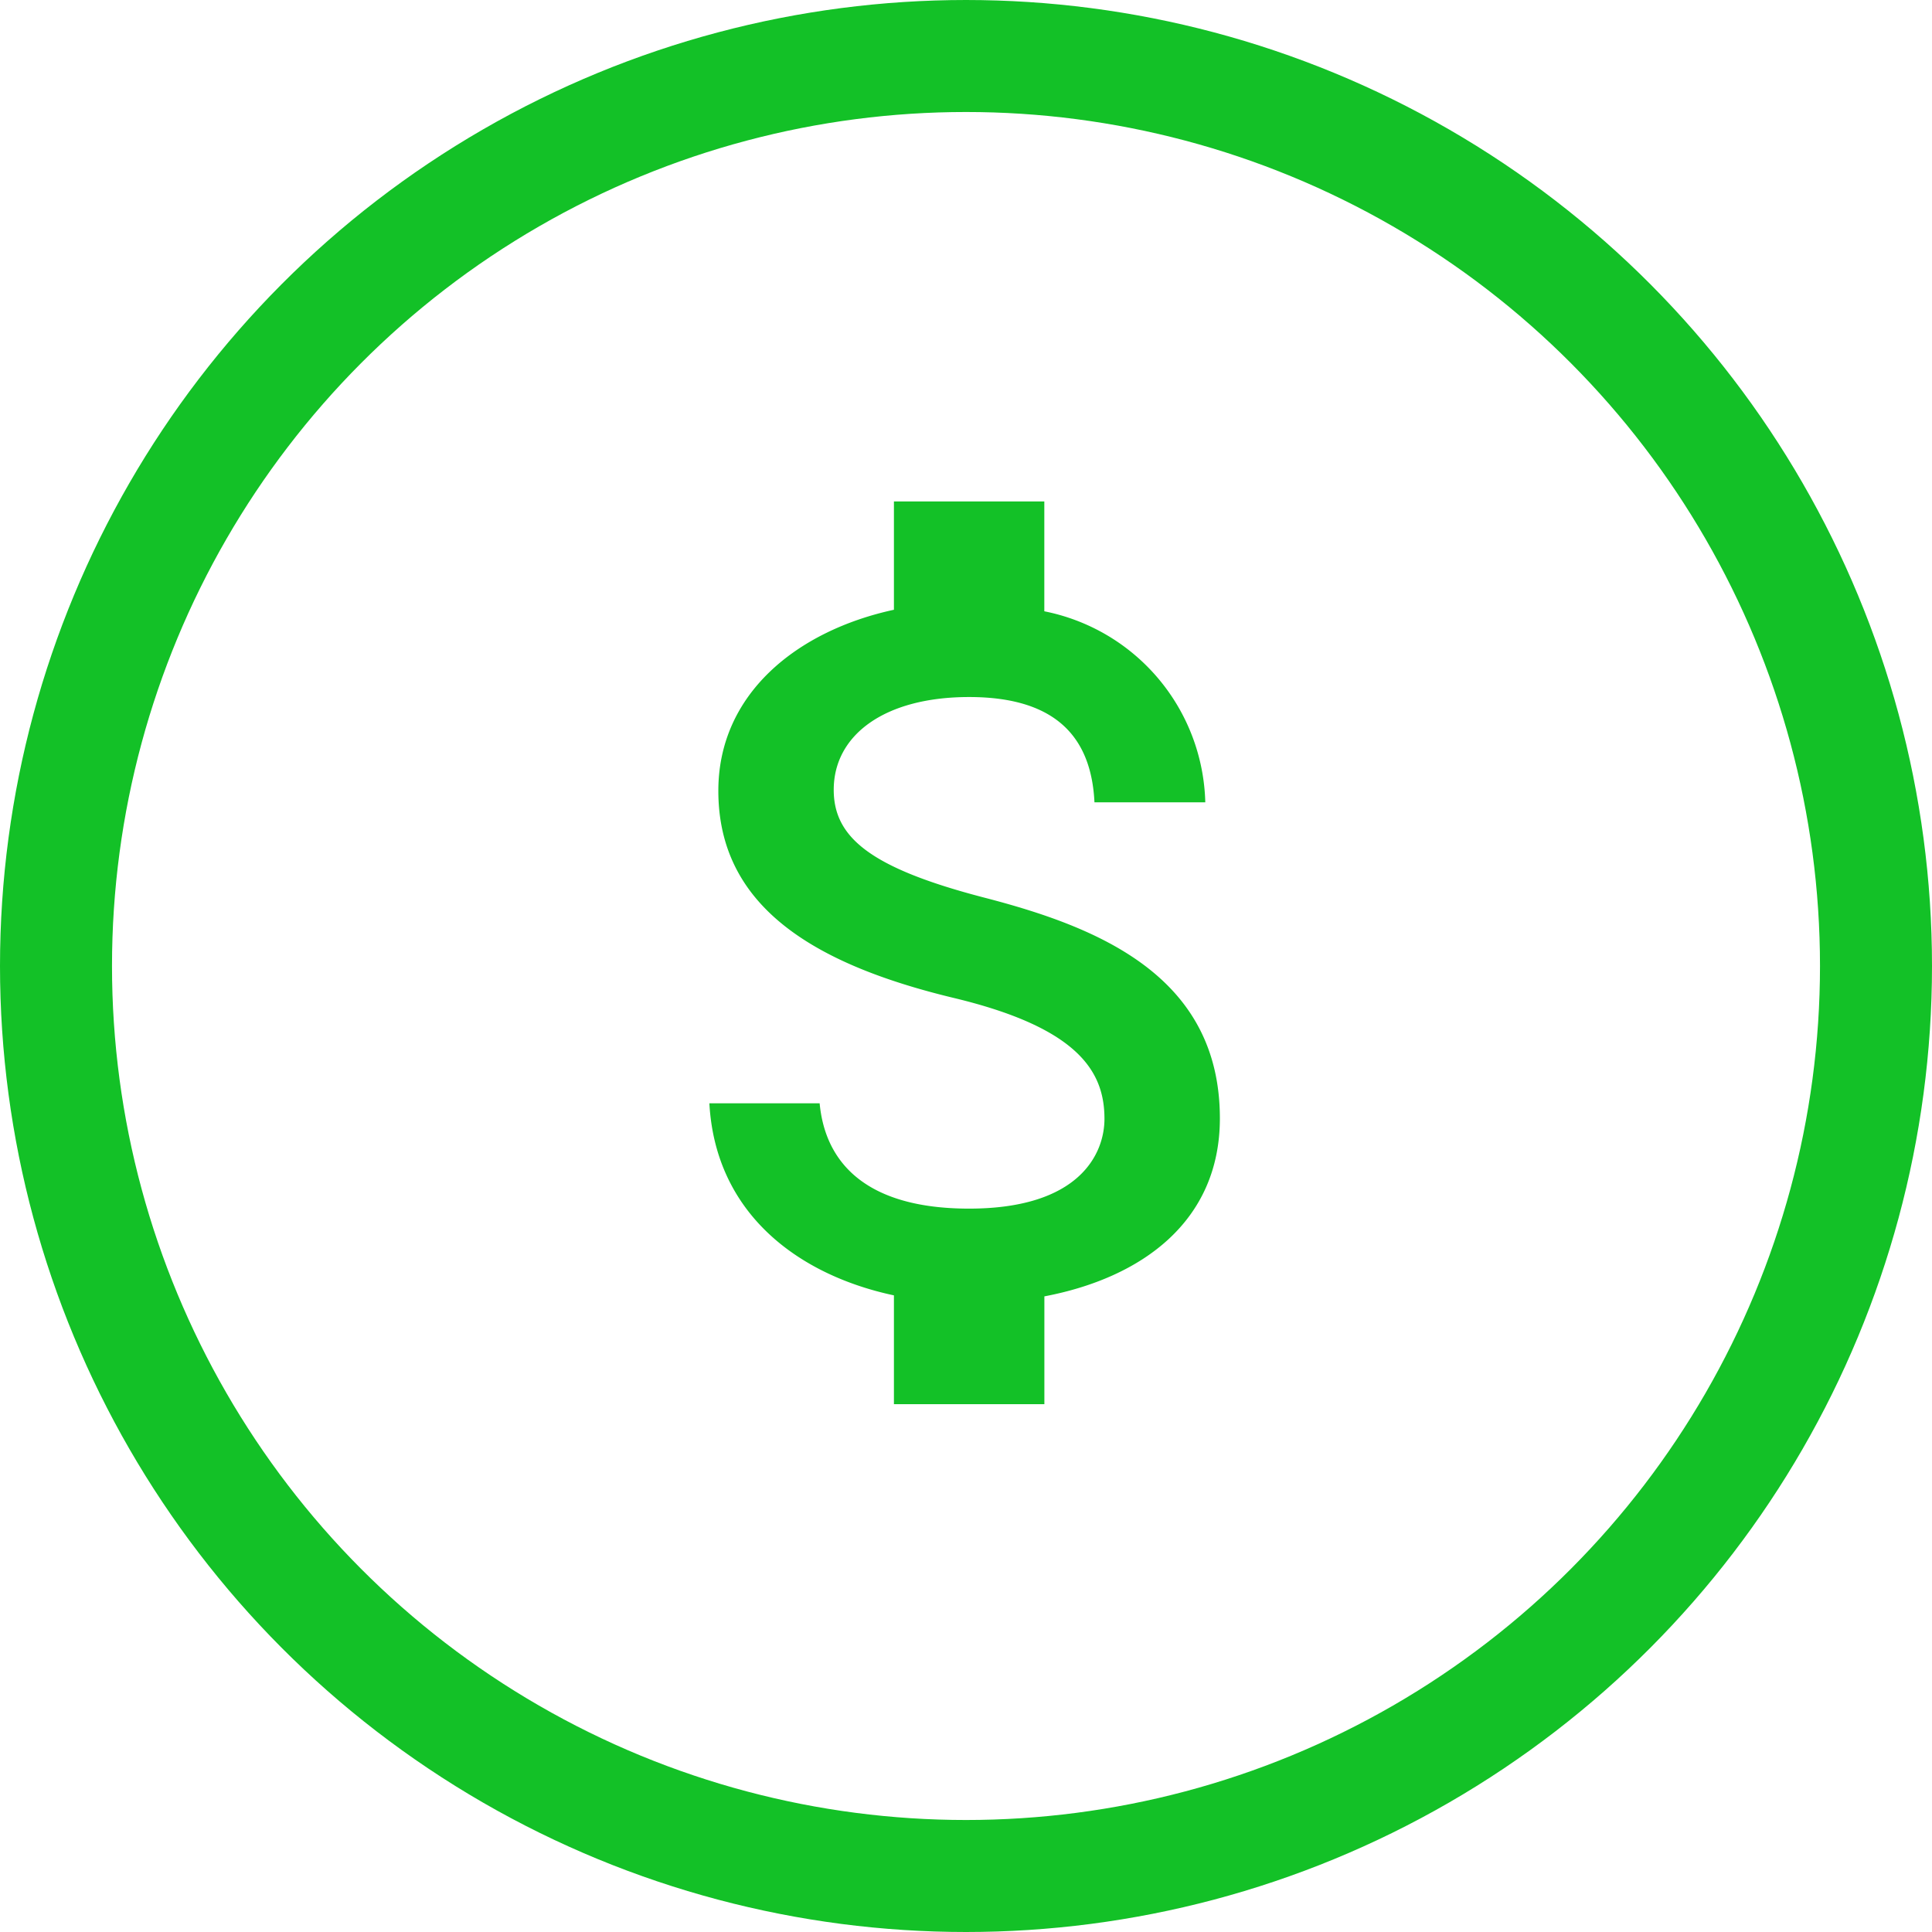 <svg xmlns="http://www.w3.org/2000/svg" width="69" height="69" viewBox="0 0 69 69"><defs><style>.a{fill:#13c127;}.b,.d{fill:none;}.b{stroke:#13c127;stroke-width:4px;}.c{stroke:none;}</style></defs><path class="a" d="M19.294,18.648c-4.065-1.057-5.373-2.149-5.373-3.85,0-1.952,1.809-3.313,4.835-3.313,3.188,0,4.37,1.522,4.477,3.761h3.958a7.139,7.139,0,0,0-5.749-6.823V4.5H16.071V8.368C12.6,9.121,9.8,11.377,9.8,14.834c0,4.137,3.421,6.2,8.417,7.4,4.477,1.075,5.373,2.651,5.373,4.316,0,1.236-.878,3.206-4.835,3.206-3.689,0-5.14-1.648-5.337-3.761H9.48c.215,3.922,3.152,6.125,6.591,6.859v3.886h5.373v-3.85c3.492-.663,6.268-2.686,6.268-6.358C27.711,21.442,23.36,19.7,19.294,18.648Z" transform="translate(15.855 13.409)"/><g class="b"><circle class="c" cx="34.5" cy="34.5" r="34.5"/><circle class="d" cx="34.5" cy="34.5" r="32.5"/></g></svg>